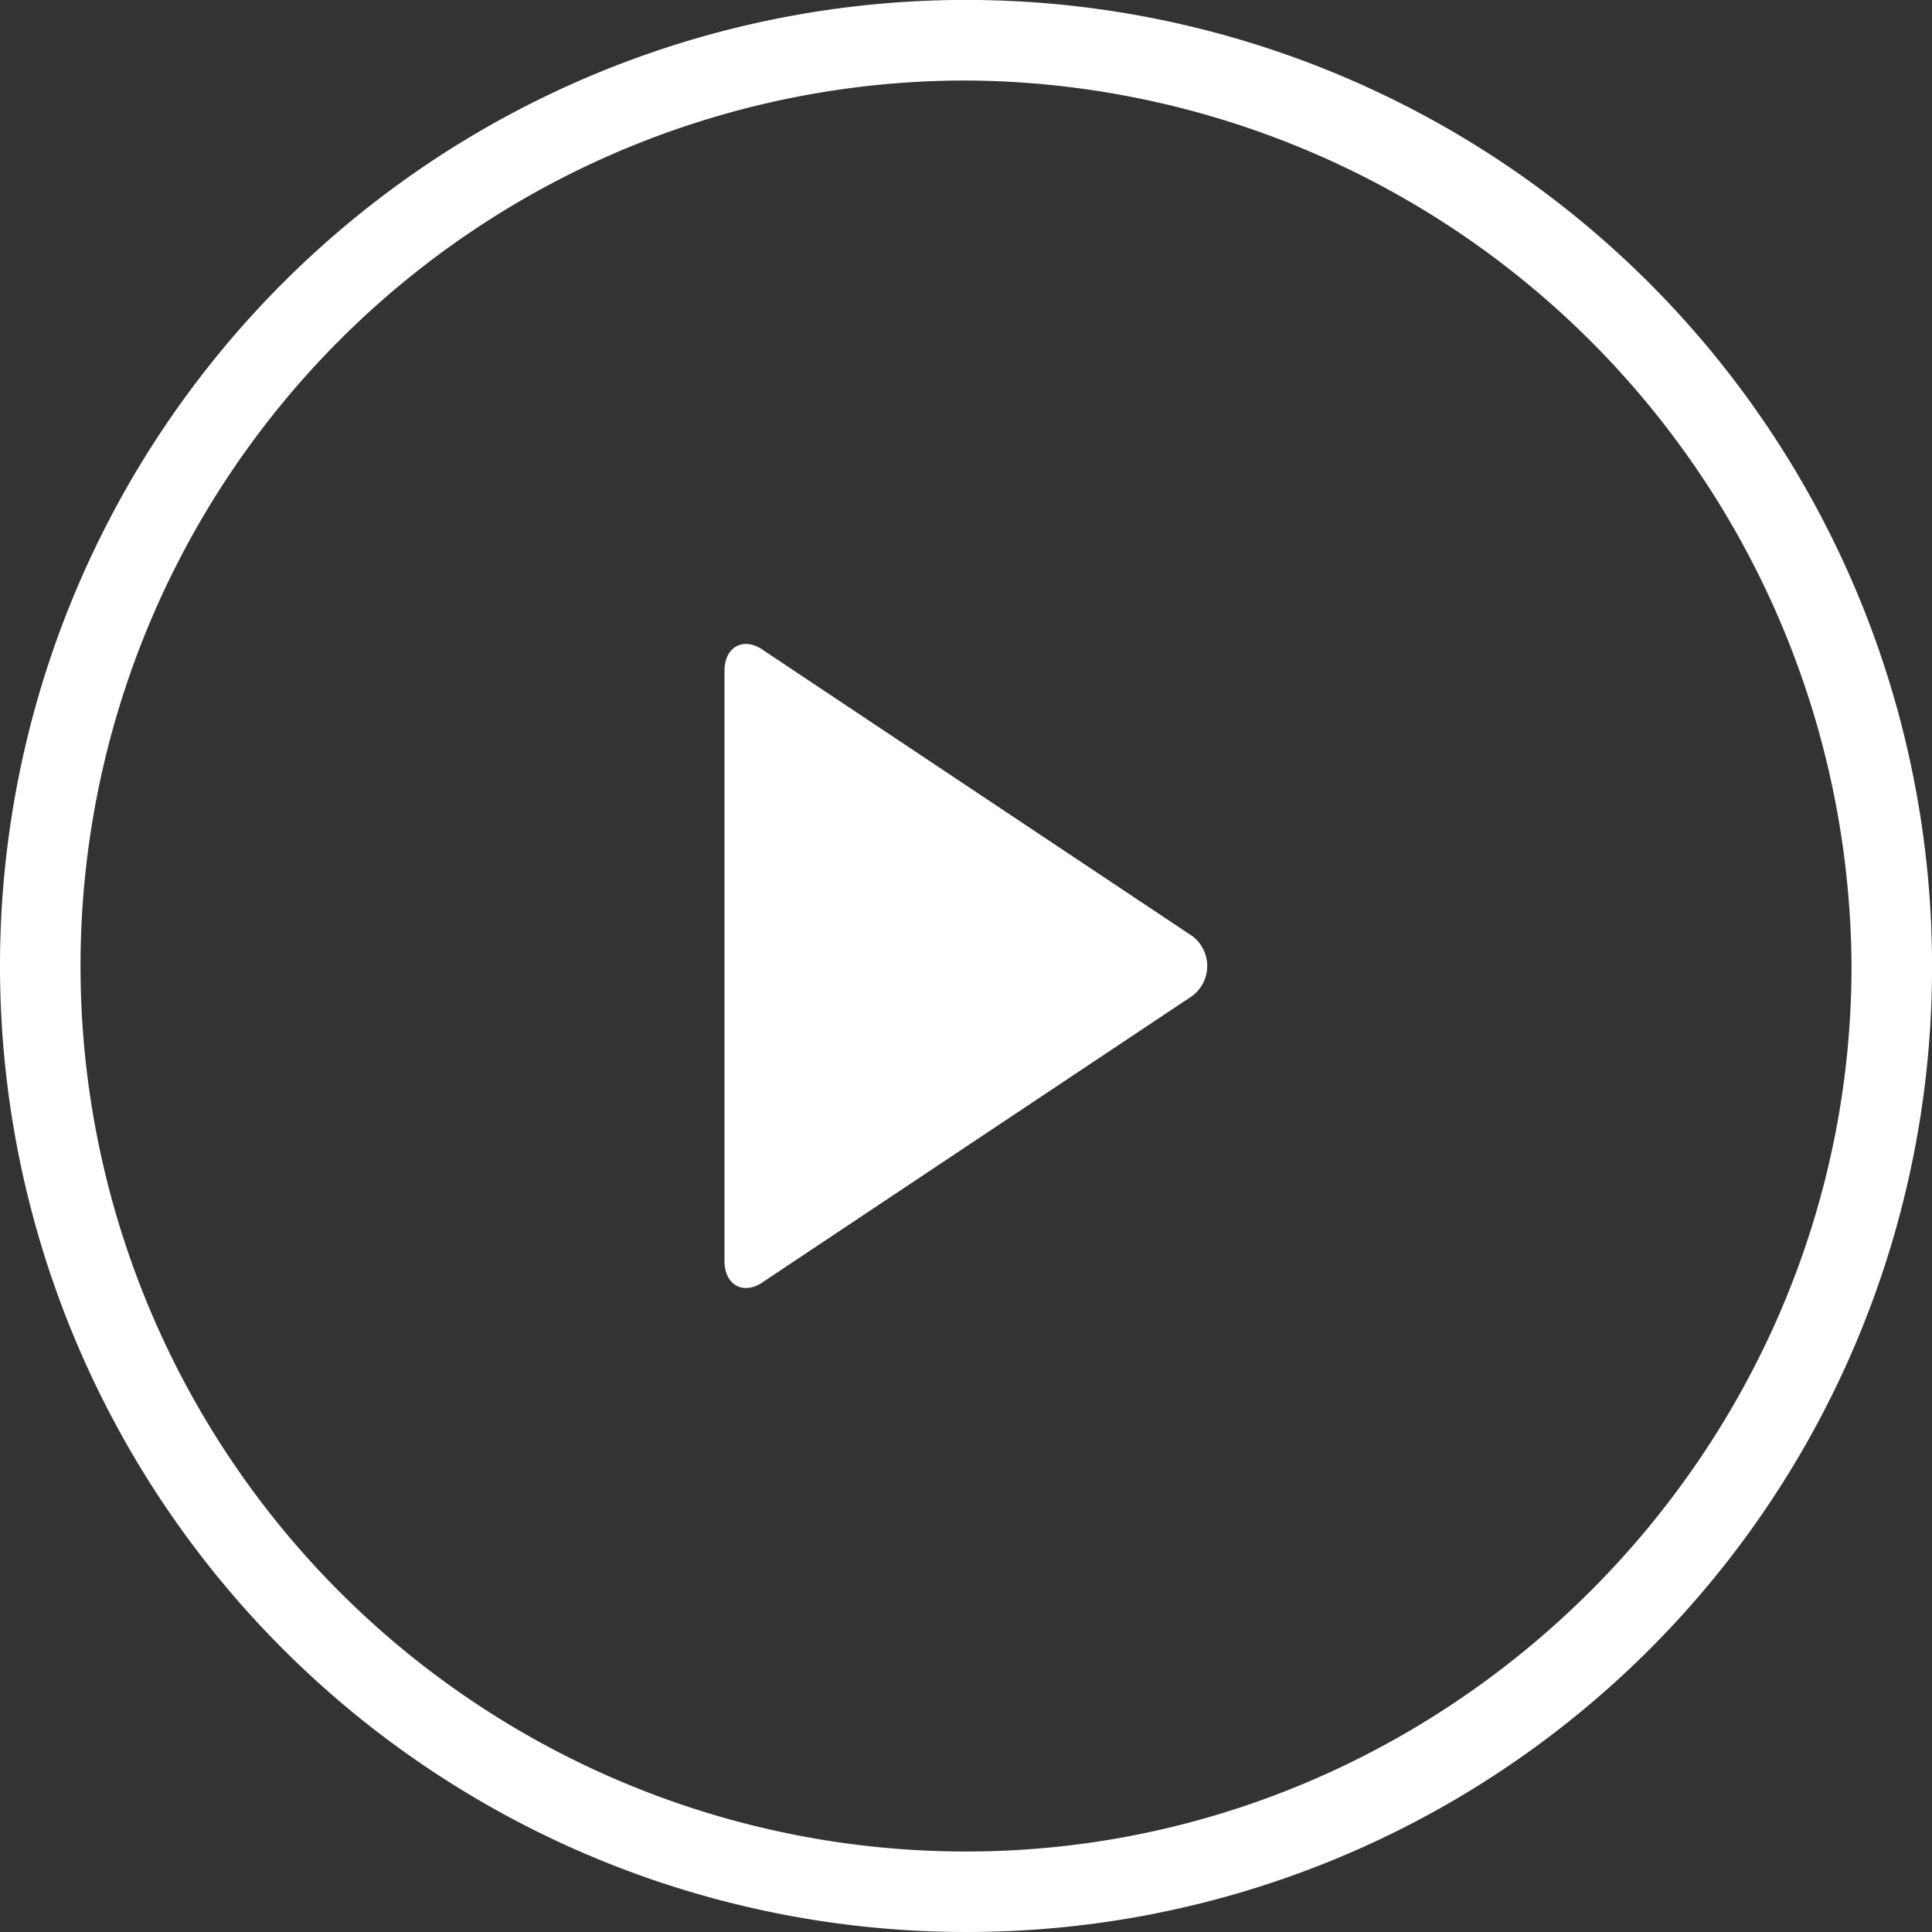 <svg xmlns="http://www.w3.org/2000/svg" width="137.797" height="137.797" viewBox="0 0 137.797 137.797">
  <rect x="0" y="0" width="137.797" height="137.797" fill="#333333" stroke="none"/>
  <path id="Path_4562" data-name="Path 4562" d="M68.9,5.742a63.157,63.157,0,1,0,0,126.314c34.619,0,63.157-28.537,63.157-63.157A63.494,63.494,0,0,0,68.9,5.741m0,132.055a68.9,68.9,0,1,1,68.9-68.9,68.806,68.806,0,0,1-68.9,68.9M85.031,66.759a2.671,2.671,0,0,1,0,4.279l-30.5,20.324c-1.429,1.07-2.858.357-2.858-1.426V47.861c0-1.783,1.429-2.5,2.858-1.426l30.5,20.324Z" fill="#fff"/>
</svg>
